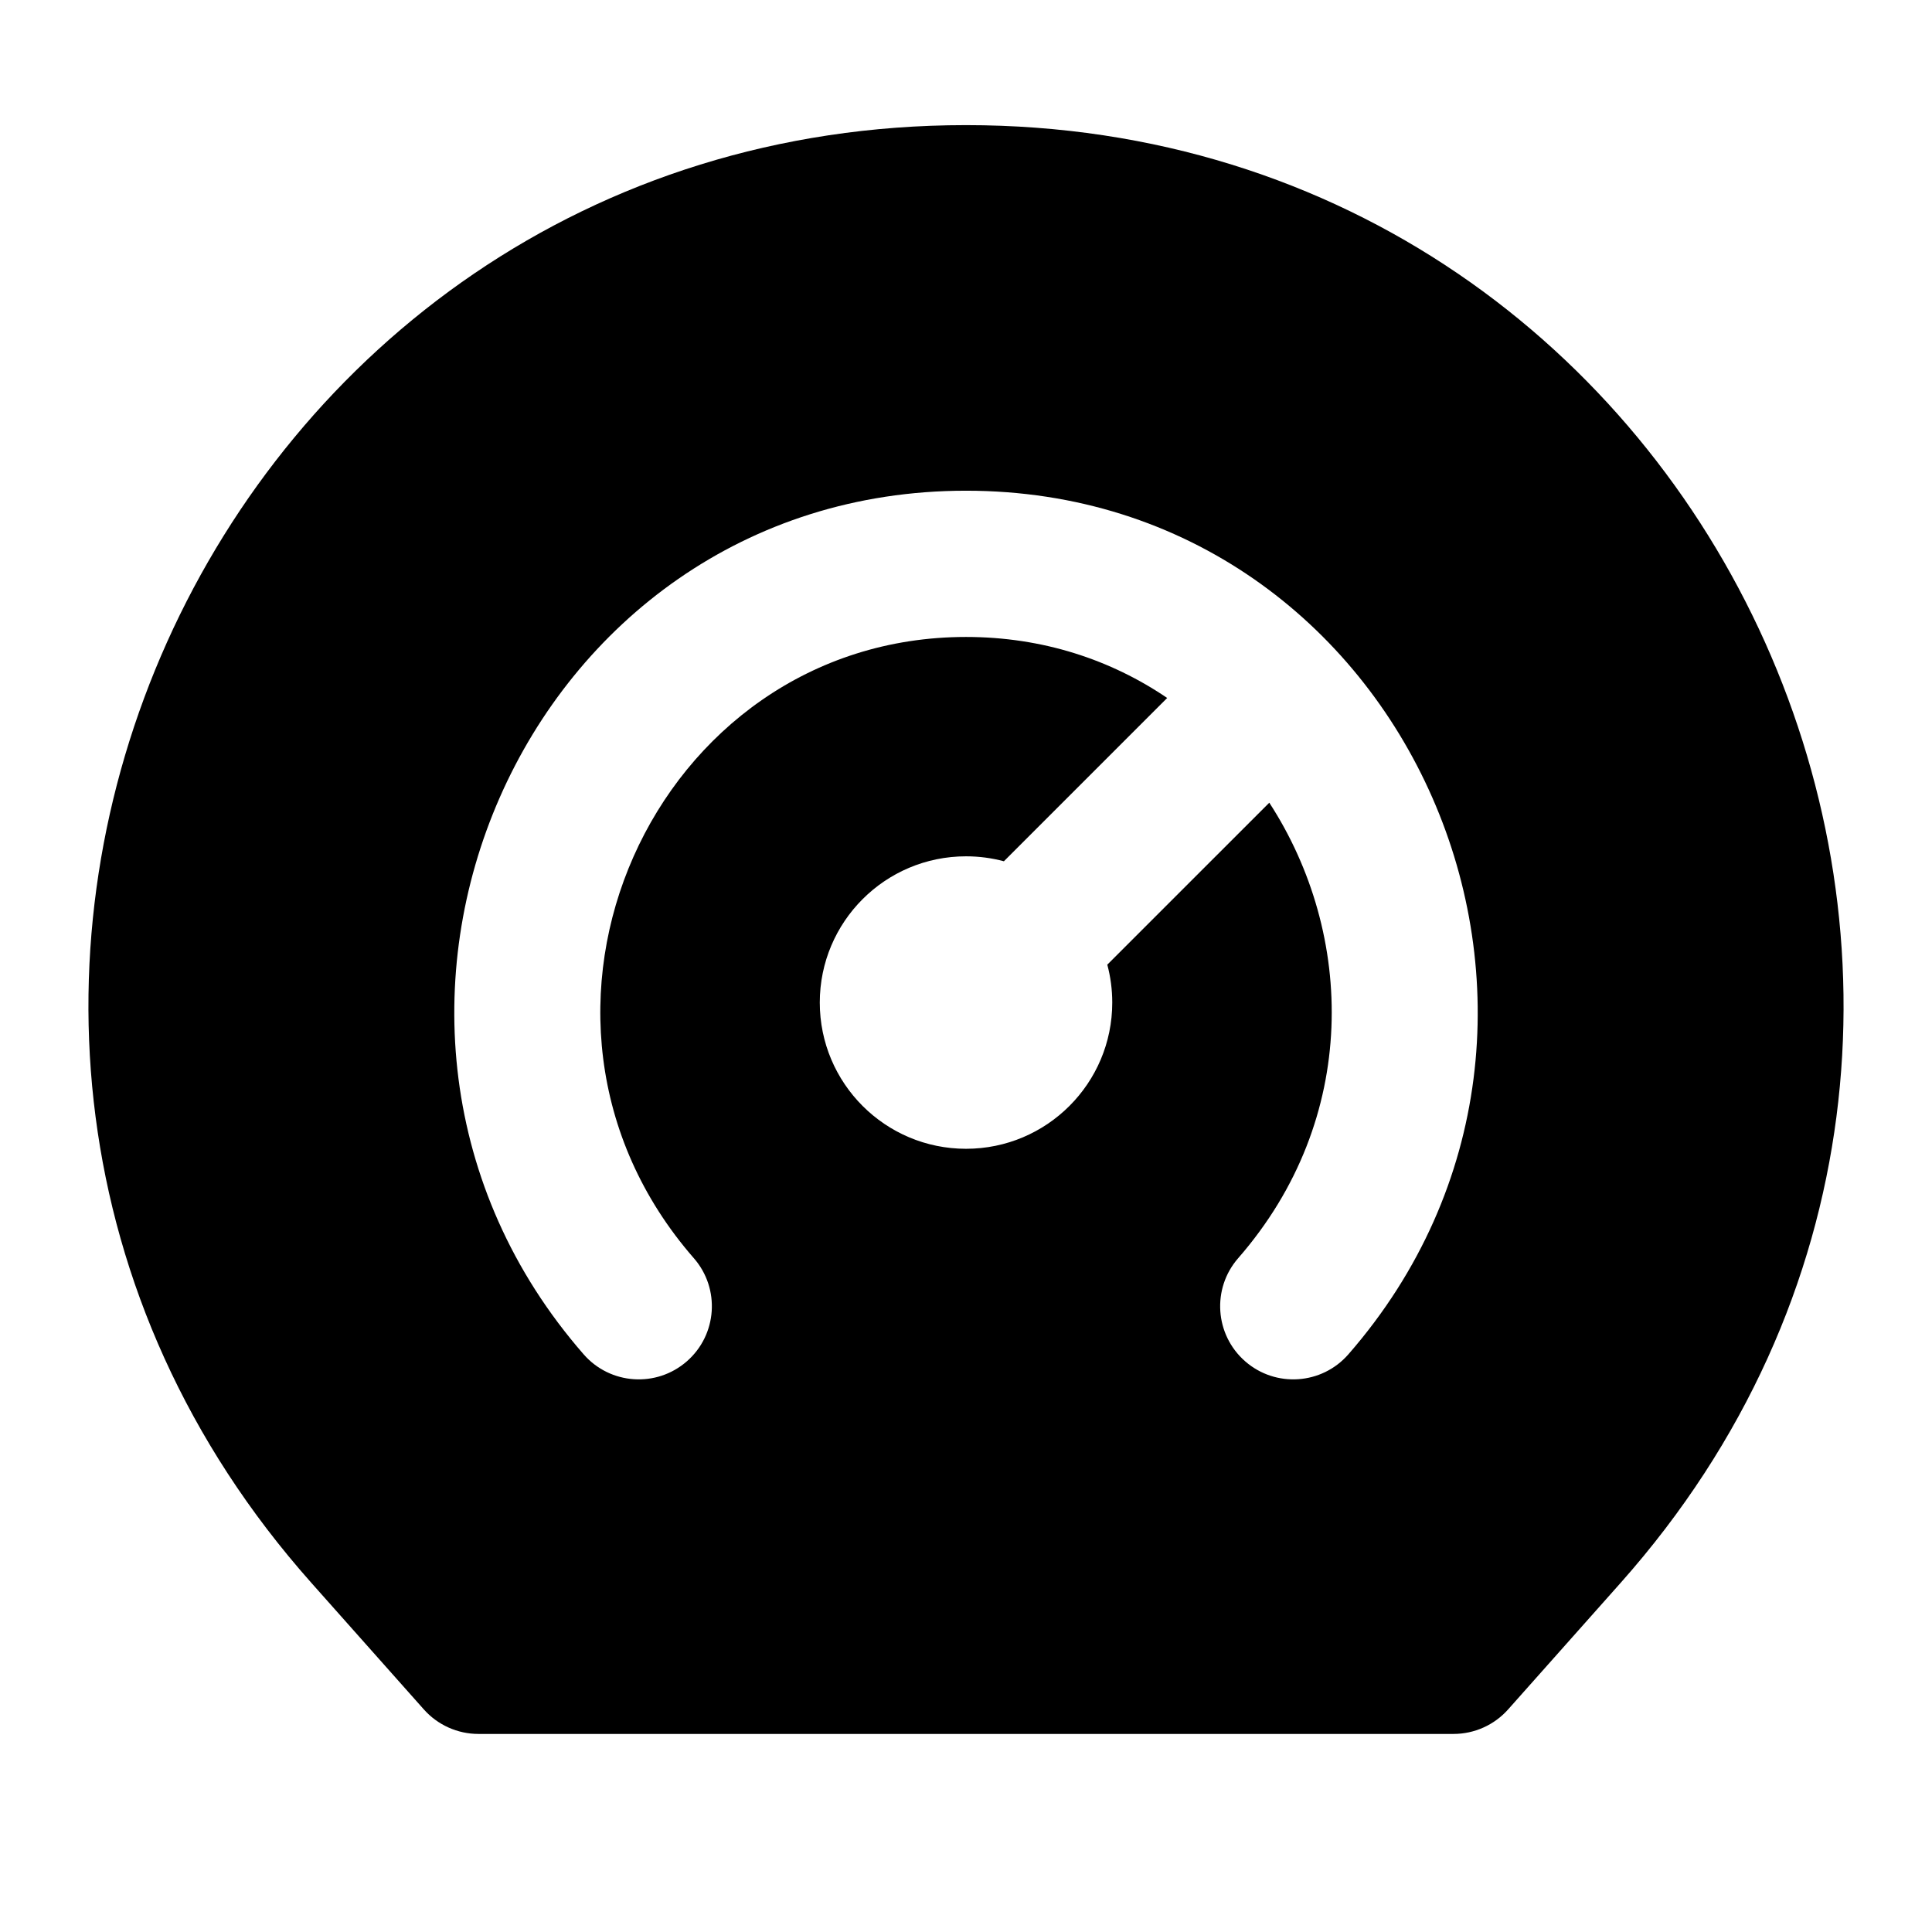 <?xml version="1.0" encoding="UTF-8"?>
<!-- Uploaded to: ICON Repo, www.svgrepo.com, Generator: ICON Repo Mixer Tools -->
<svg fill="#000000" width="800px" height="800px" version="1.1" viewBox="144 144 512 512" xmlns="http://www.w3.org/2000/svg">
 <path d="m226.52 563.48c-133.06-149.69-26.797-386.32 173.48-386.32s306.54 236.63 173.48 386.32l-29.805 33.527c-3.676 4.137-8.945 6.504-14.48 6.504h-258.4c-5.535 0-10.805-2.367-14.48-6.504zm101.36-86.039c-56.055-64.246-10.645-164.64 72.125-164.64 20.348 0 38.434 6.066 53.312 16.168l-43.273 43.277c-3.203-0.855-6.566-1.312-10.039-1.312-21.402 0-38.754 17.348-38.754 38.754 0 21.402 17.352 38.754 38.754 38.754 21.406 0 38.754-17.352 38.754-38.754 0-3.473-0.457-6.836-1.312-10.039l42.93-42.926c22.672 34.887 23.984 83.773-8.246 120.71-7.035 8.066-6.199 20.305 1.863 27.34s20.305 6.203 27.34-1.859c76.98-88.23 16.148-228.87-101.33-228.87s-178.31 140.64-101.33 228.87c7.035 8.062 19.277 8.895 27.34 1.859 8.066-7.035 8.898-19.273 1.863-27.34z" fill-rule="evenodd"/>
</svg>